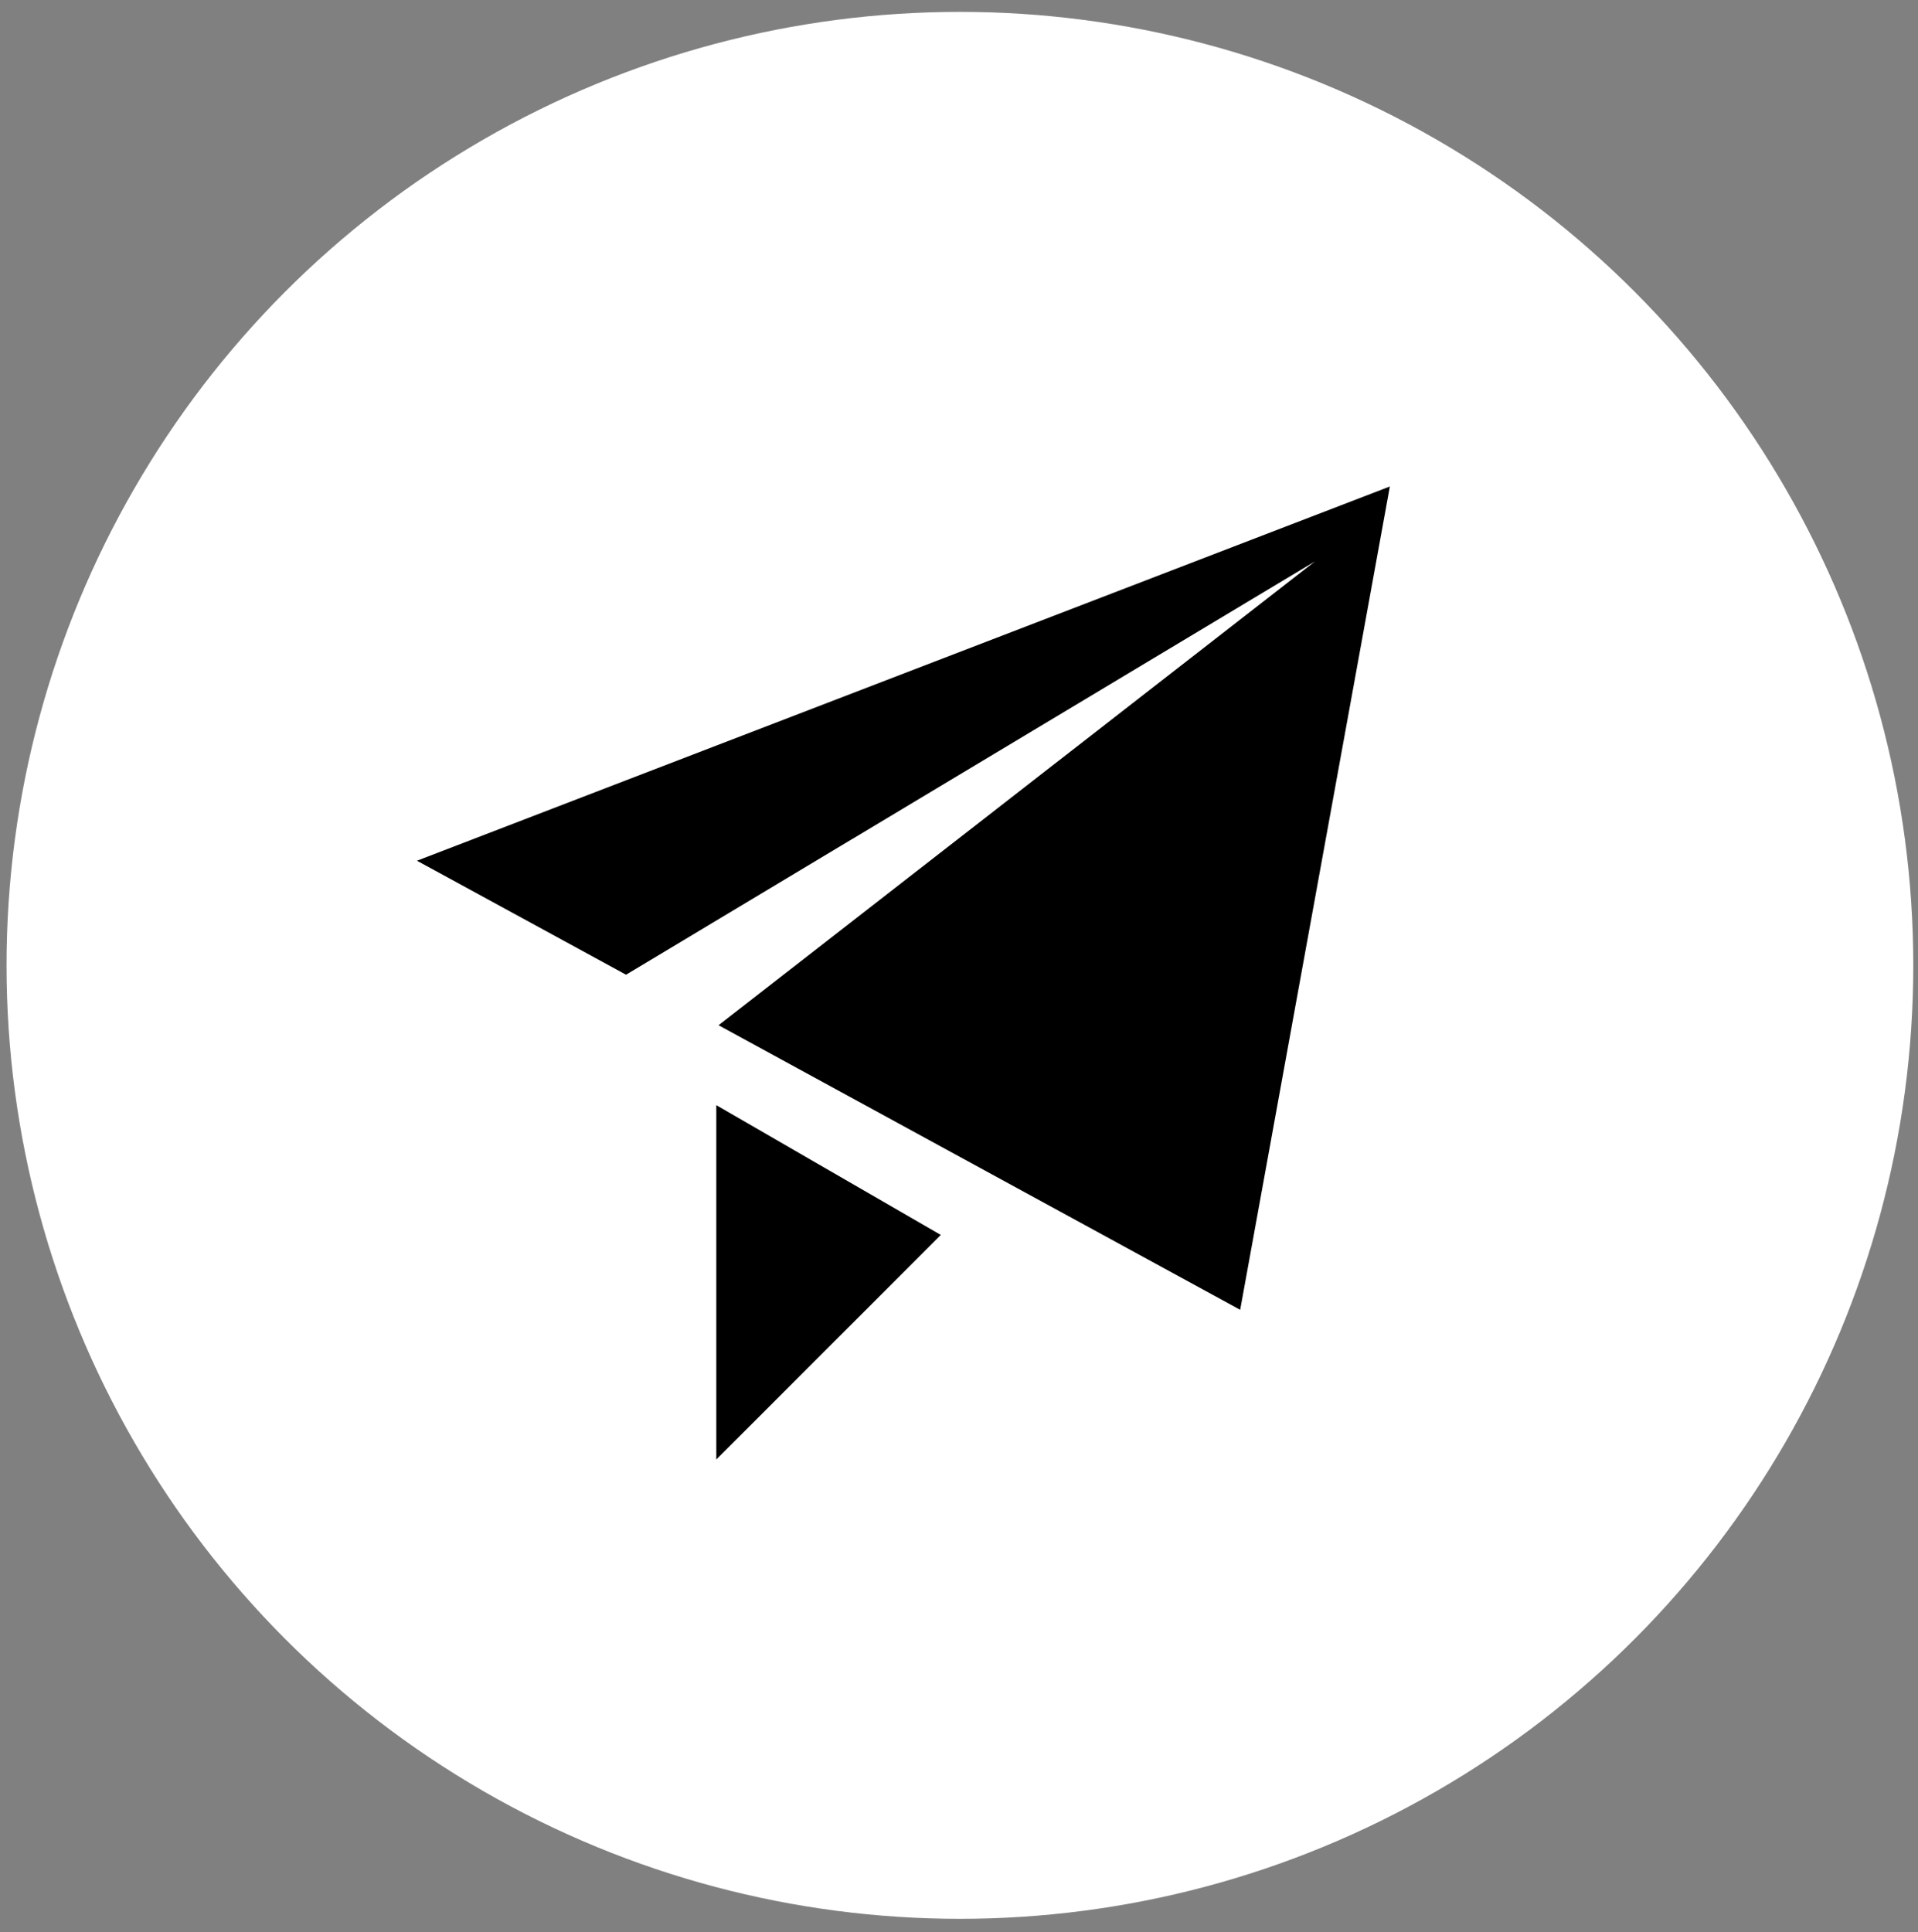 <?xml version="1.0" encoding="UTF-8"?> <svg xmlns="http://www.w3.org/2000/svg" width="138" height="139" viewBox="0 0 138 139" fill="none"><rect x="0" y="0" width="138" height="139" fill="#808080" stroke="none"/><circle cx="69.066" cy="69.45" r="68.595" fill="white"></circle><path d="M30 61.923L100 35L89.231 94.231L51.7 73.758L94.615 40.385L45.045 70.124L30 61.923ZM51.538 105V79.509L67.692 88.846L51.538 105Z" fill="black"></path></svg> 
